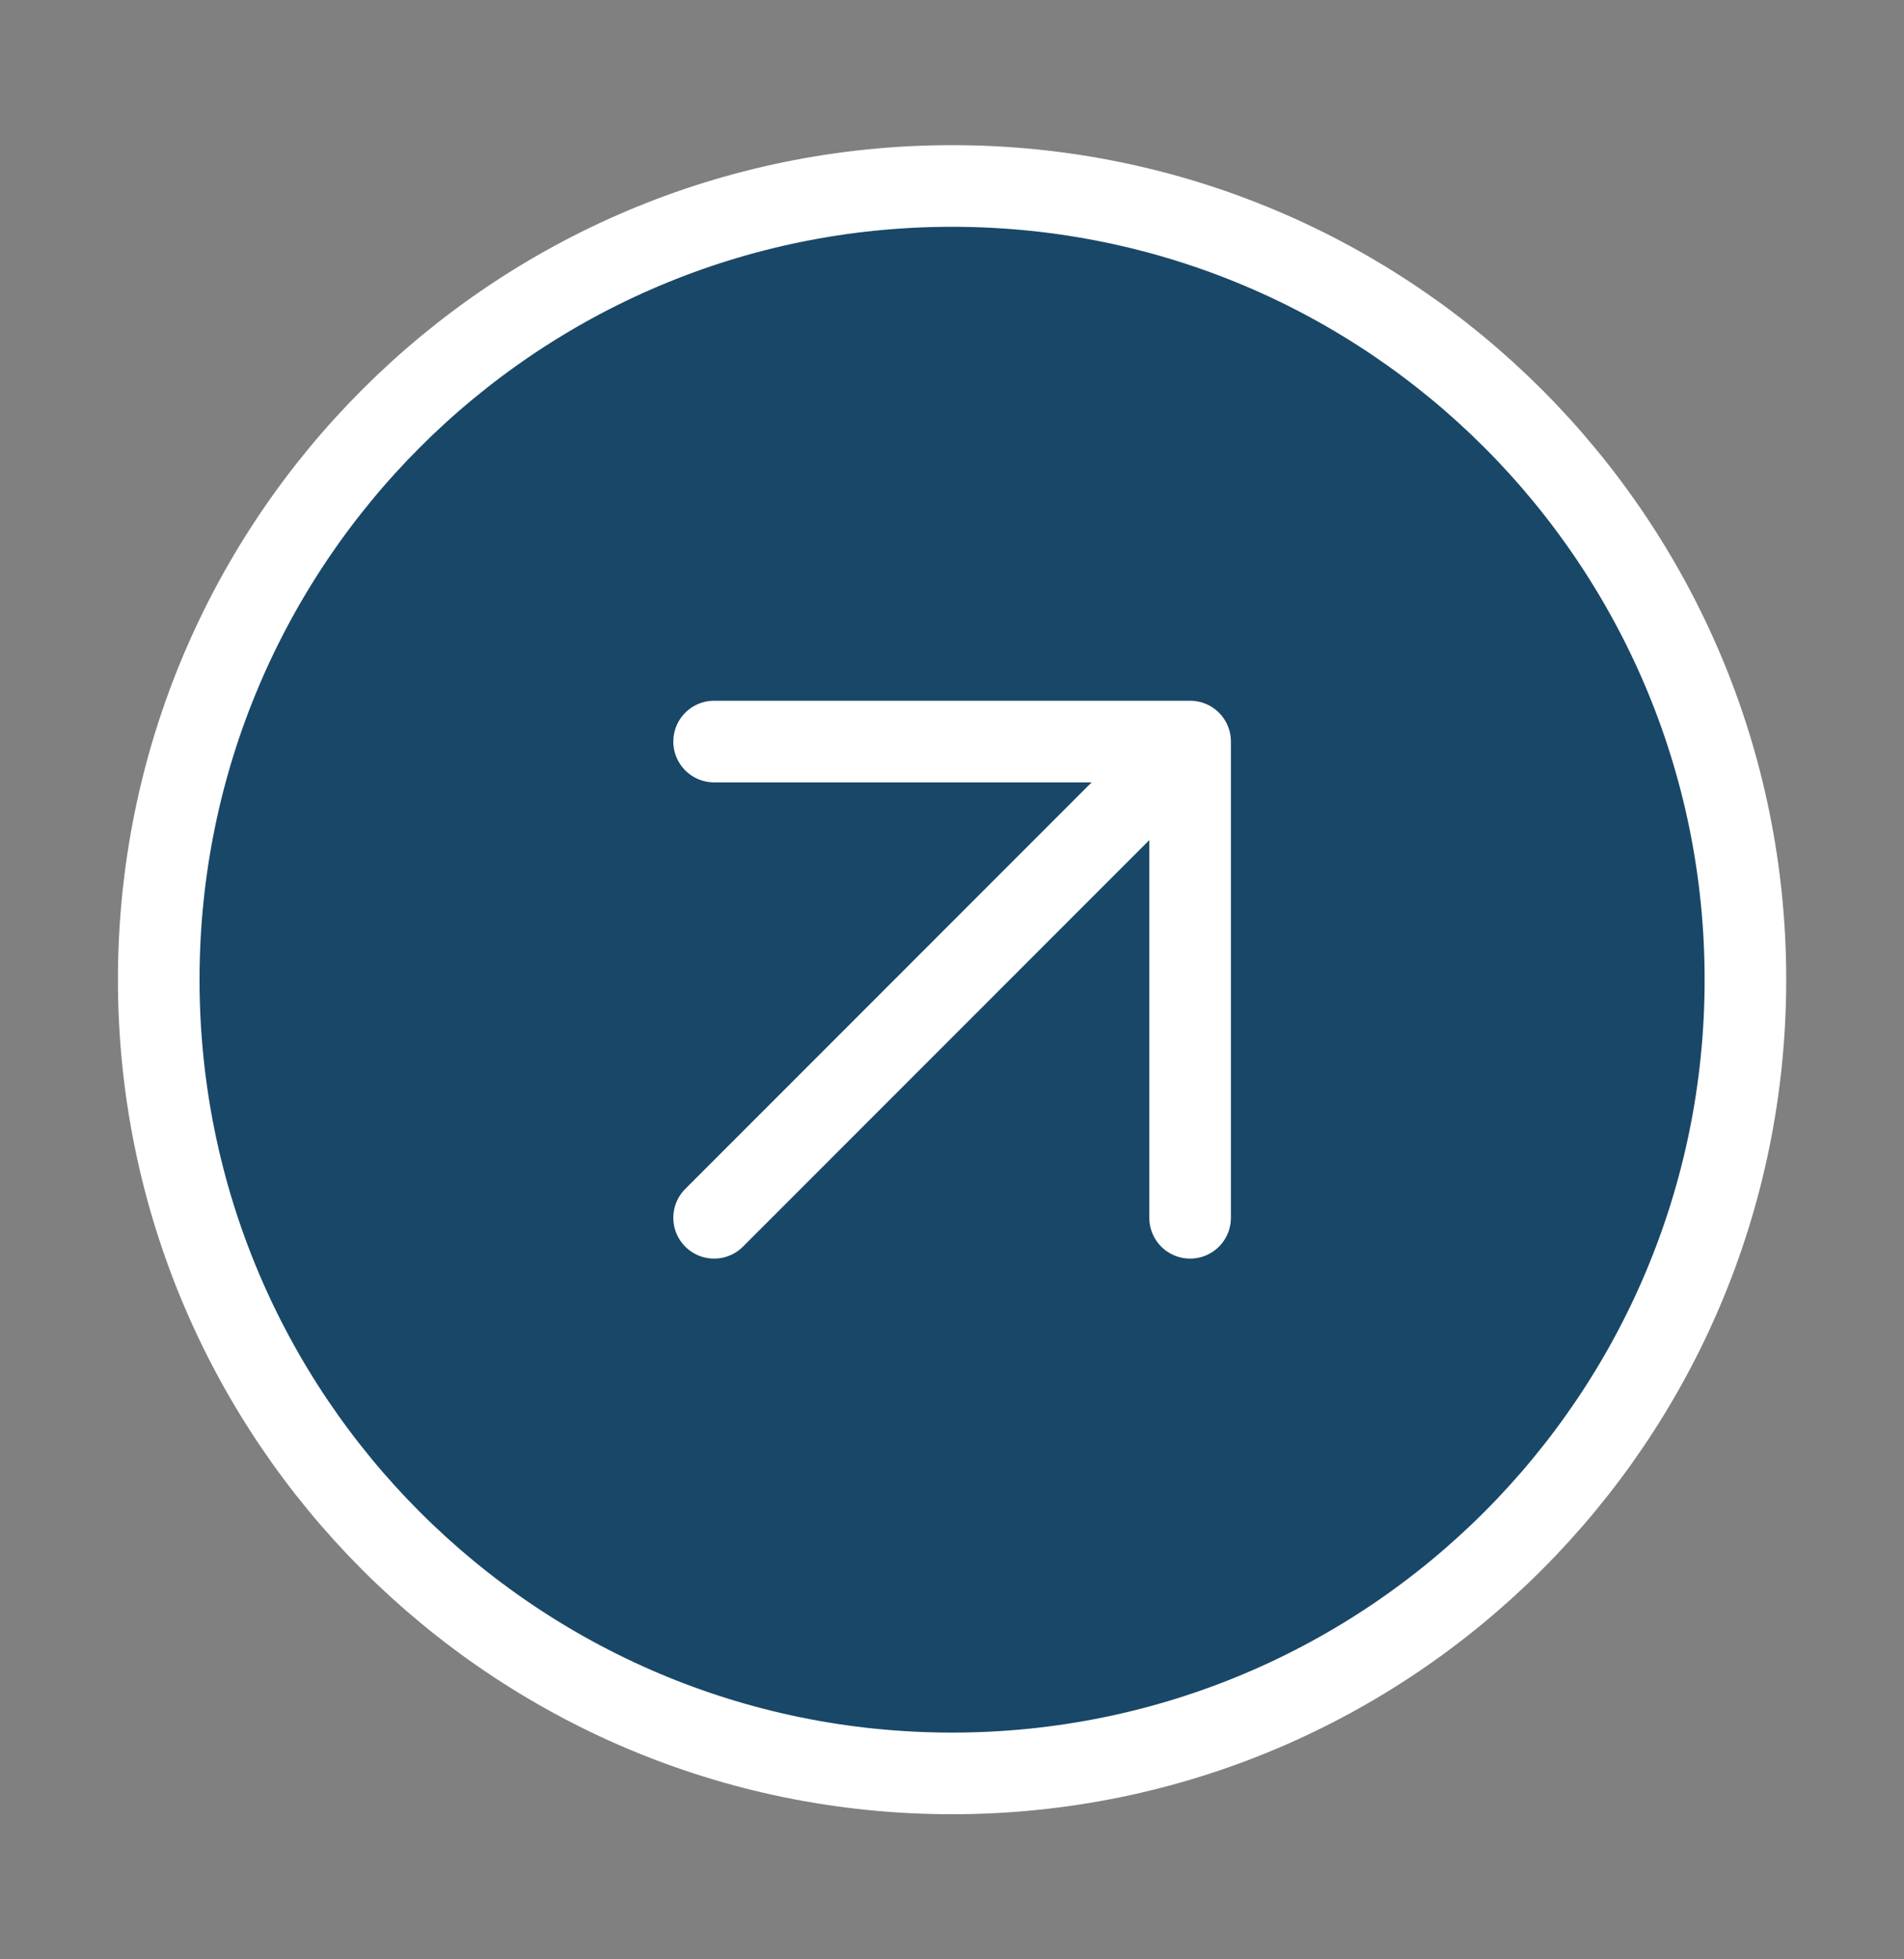 <svg width="35" height="36" viewBox="0 0 35 36" fill="none" xmlns="http://www.w3.org/2000/svg">
<rect x="0" y="0" width="35" height="36" fill="#808080" stroke="none"/>
<circle cx="17.5" cy="18" r="14.5" fill="#194768"/>
<path d="M21.877 22.375V13.625M21.877 13.625H13.127M21.877 13.625L13.127 22.375M32.085 18C32.085 26.055 25.555 32.584 17.501 32.584C9.447 32.584 2.918 26.055 2.918 18C2.918 9.946 9.447 3.417 17.501 3.417C25.555 3.417 32.085 9.946 32.085 18Z" stroke="white" stroke-width="1.5" stroke-linecap="round" stroke-linejoin="round"/>
</svg>
